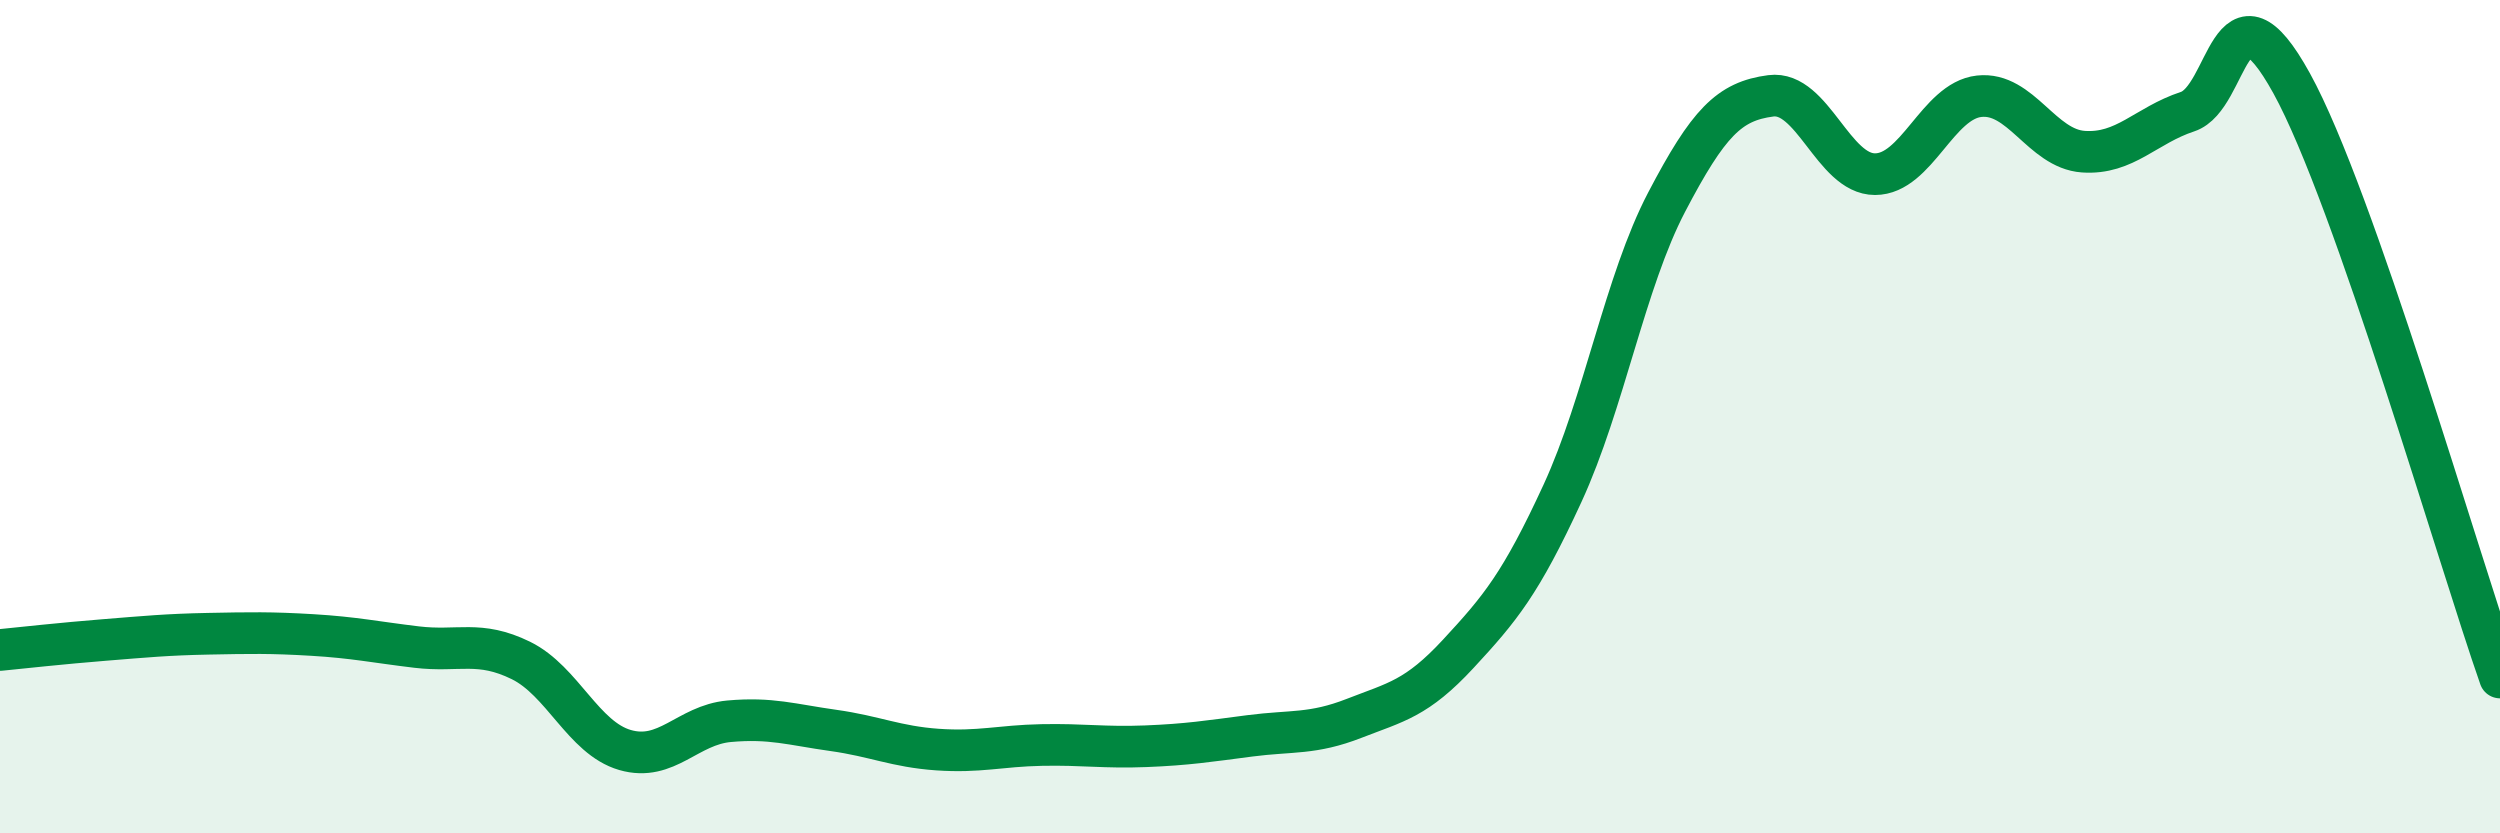 
    <svg width="60" height="20" viewBox="0 0 60 20" xmlns="http://www.w3.org/2000/svg">
      <path
        d="M 0,15.6 C 0.5,15.55 1.5,15.44 2.5,15.36 C 3.5,15.28 4,15.23 5,15.21 C 6,15.19 6.5,15.18 7.5,15.24 C 8.5,15.3 9,15.41 10,15.53 C 11,15.65 11.5,15.36 12.5,15.85 C 13.5,16.34 14,17.71 15,18 C 16,18.29 16.5,17.4 17.5,17.31 C 18.5,17.22 19,17.39 20,17.53 C 21,17.67 21.5,17.92 22.5,17.99 C 23.5,18.06 24,17.9 25,17.88 C 26,17.86 26.5,17.95 27.5,17.91 C 28.5,17.87 29,17.79 30,17.66 C 31,17.53 31.5,17.63 32.5,17.24 C 33.5,16.85 34,16.77 35,15.69 C 36,14.61 36.5,14.01 37.5,11.84 C 38.5,9.67 39,6.76 40,4.85 C 41,2.94 41.5,2.43 42.5,2.3 C 43.5,2.17 44,4.18 45,4.18 C 46,4.18 46.5,2.42 47.5,2.31 C 48.5,2.2 49,3.57 50,3.64 C 51,3.71 51.5,3.01 52.5,2.68 C 53.5,2.35 53.5,-0.72 55,2 C 56.5,4.72 59,13.41 60,16.26L60 20L0 20Z"
        fill="#008740"
        opacity="0.1"
        stroke-linecap="round"
        stroke-linejoin="round"
      />
      <path
        d="M 0,15.6 C 0.5,15.55 1.5,15.44 2.5,15.36 C 3.5,15.28 4,15.23 5,15.21 C 6,15.19 6.5,15.18 7.5,15.24 C 8.5,15.3 9,15.41 10,15.53 C 11,15.65 11.5,15.36 12.5,15.85 C 13.5,16.34 14,17.71 15,18 C 16,18.29 16.5,17.4 17.5,17.31 C 18.5,17.22 19,17.39 20,17.53 C 21,17.67 21.5,17.92 22.5,17.99 C 23.5,18.06 24,17.9 25,17.88 C 26,17.86 26.5,17.95 27.5,17.91 C 28.5,17.87 29,17.79 30,17.66 C 31,17.53 31.5,17.63 32.5,17.24 C 33.5,16.85 34,16.77 35,15.69 C 36,14.61 36.5,14.01 37.5,11.84 C 38.5,9.67 39,6.76 40,4.85 C 41,2.94 41.5,2.43 42.5,2.3 C 43.5,2.17 44,4.18 45,4.18 C 46,4.18 46.5,2.42 47.5,2.31 C 48.5,2.2 49,3.57 50,3.64 C 51,3.71 51.5,3.01 52.5,2.68 C 53.5,2.35 53.5,-0.72 55,2 C 56.5,4.72 59,13.41 60,16.26"
        stroke="#008740"
        stroke-width="1"
        fill="none"
        stroke-linecap="round"
        stroke-linejoin="round"
      />
    </svg>
  